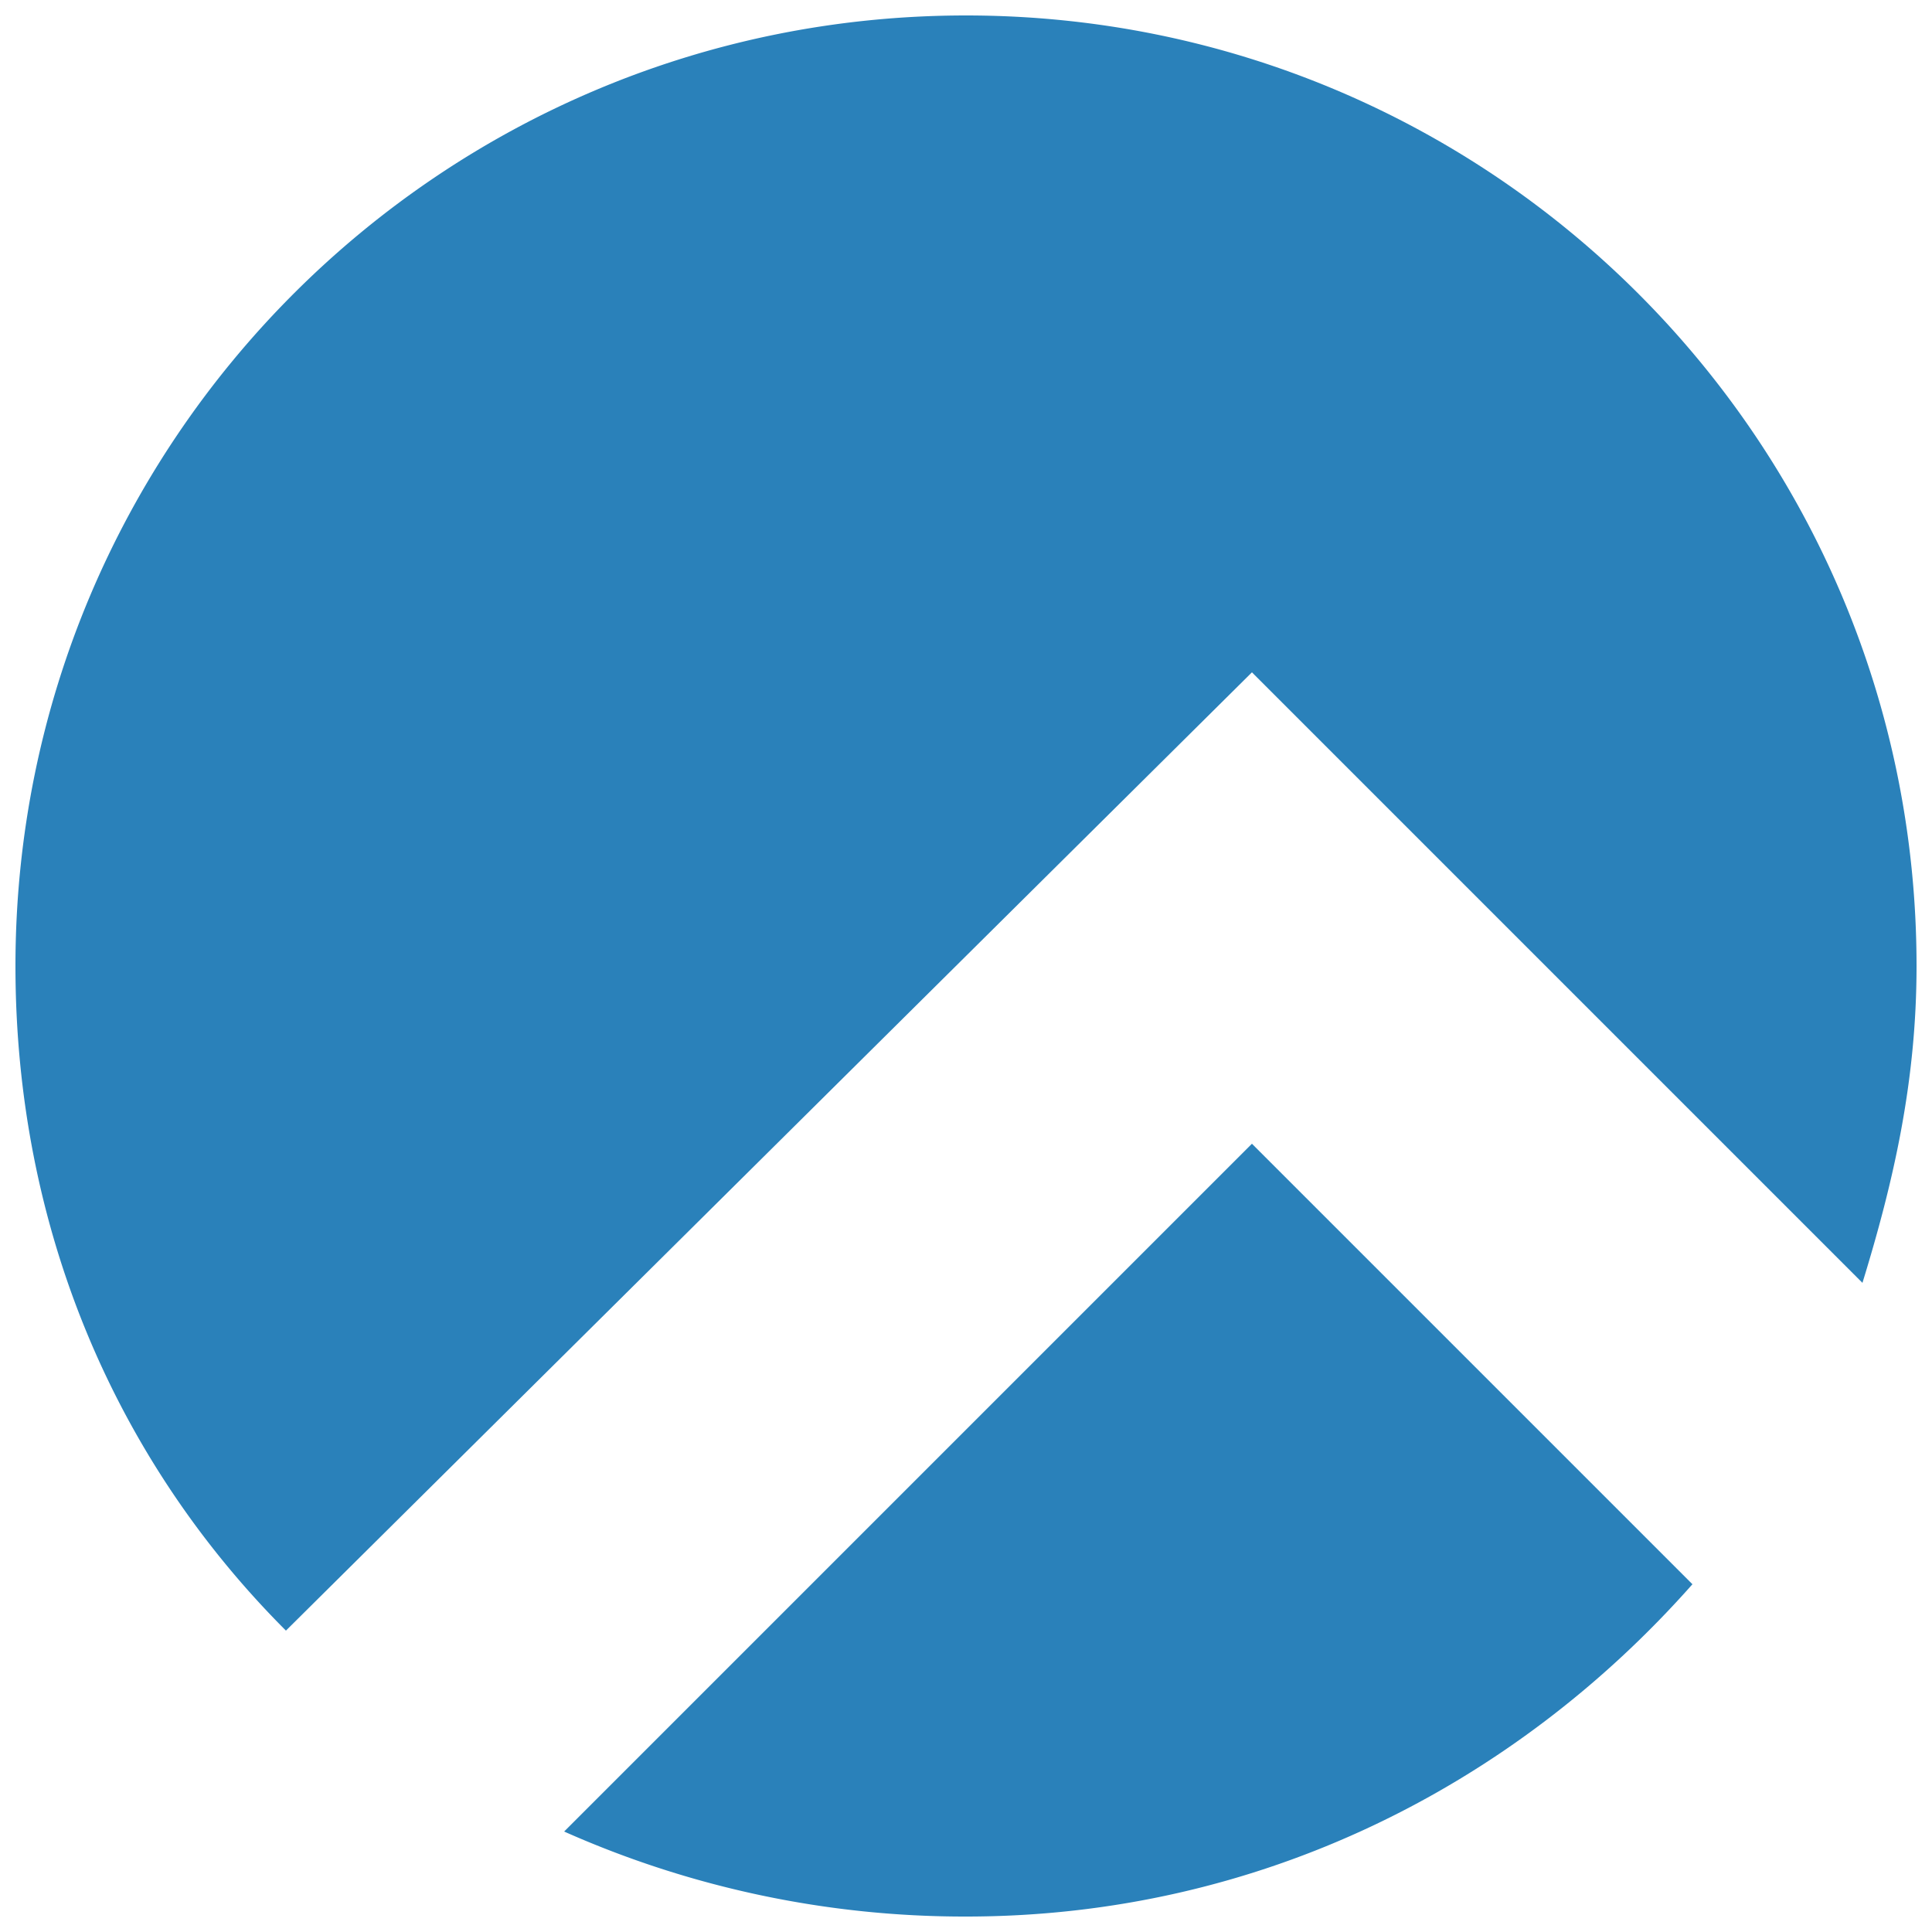 <svg xmlns="http://www.w3.org/2000/svg" viewBox="0 0 25 25" xmlns:v="https://vecta.io/nano"><path d="M24.1 16.6c.4-1.3.7-2.6.7-4.1C24.8 5.7 19.3.2 12.5.2S.2 5.7.2 12.5c0 3.4 1.3 6.4 3.5 8.6L16.2 8.7l3.1 3.1 4.8 4.8zm-2.2 3.9l-5.7-5.7-8.9 8.9a12.74 12.74 0 0 0 5.2 1.1c3.8 0 7.1-1.7 9.4-4.3z" fill="#2a81ba"/></svg>